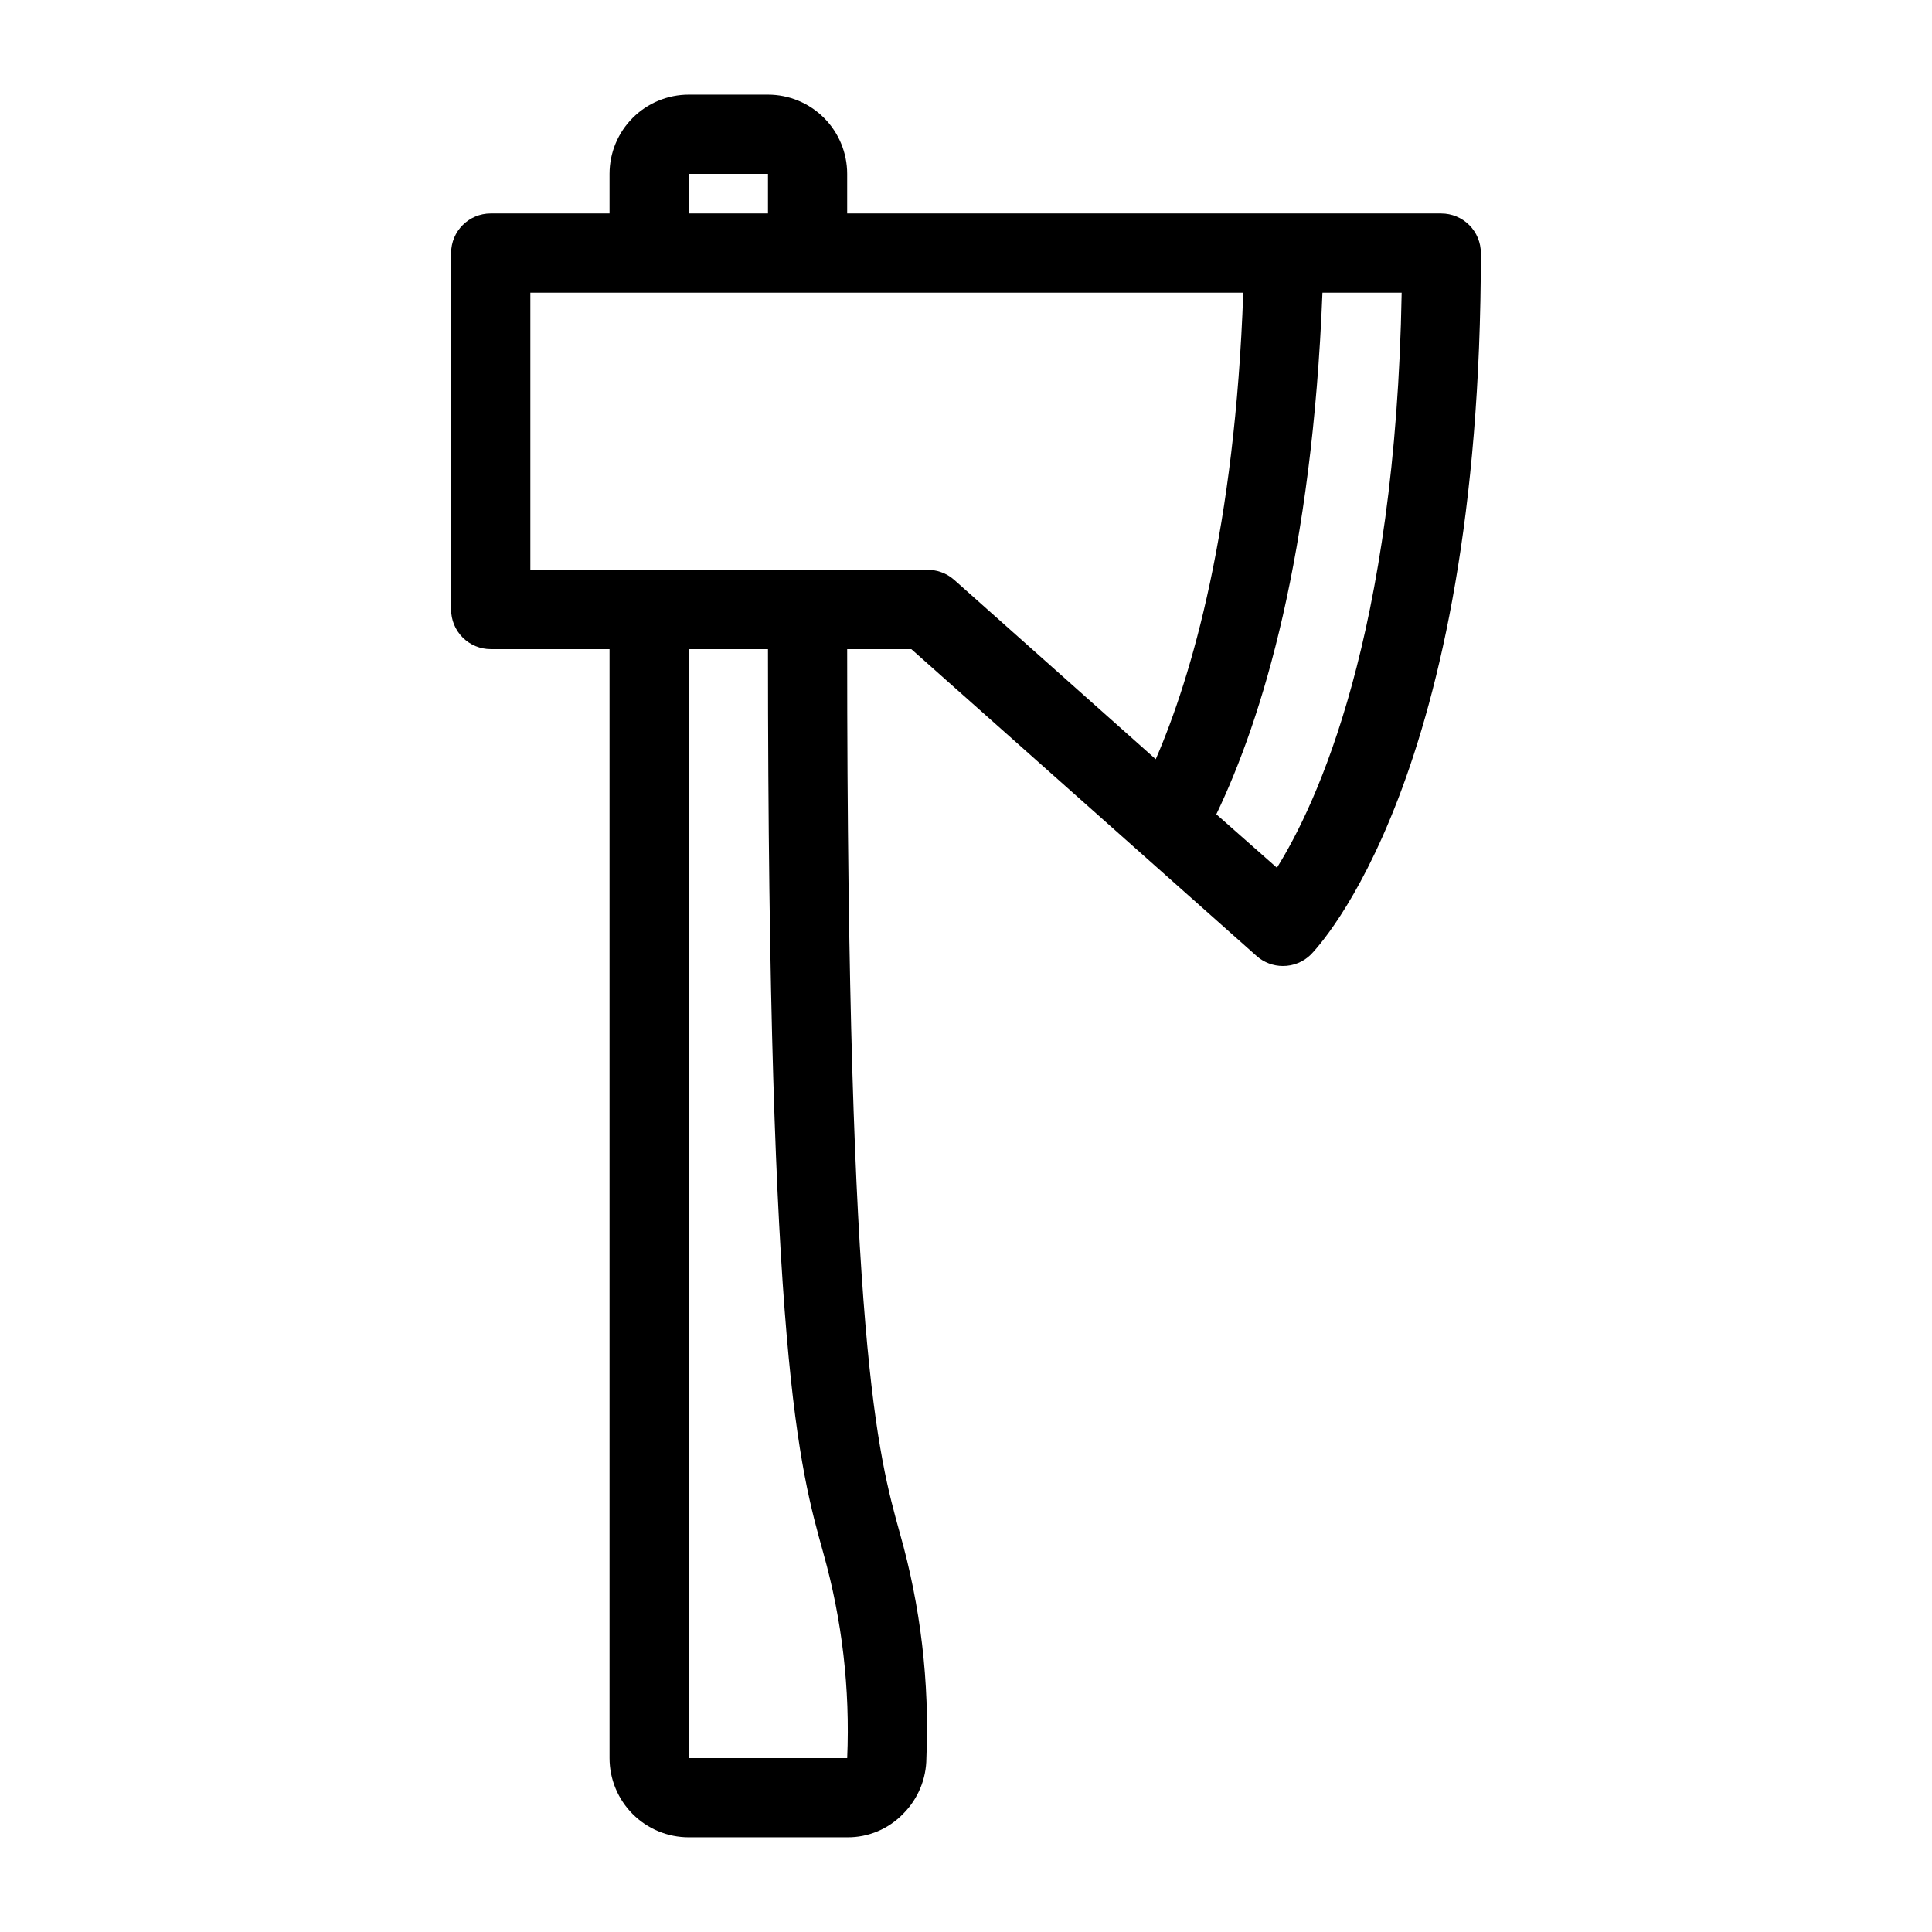 <?xml version="1.0" encoding="UTF-8"?>
<!-- The Best Svg Icon site in the world: iconSvg.co, Visit us! https://iconsvg.co -->
<svg fill="#000000" width="800px" height="800px" version="1.1" viewBox="144 144 512 512" xmlns="http://www.w3.org/2000/svg">
 <path d="m525.95 200.57h-157.44v-10.496c0-5.566-2.215-10.906-6.148-14.844-3.938-3.938-9.277-6.148-14.844-6.148h-20.992c-5.57 0-10.906 2.211-14.844 6.148s-6.148 9.277-6.148 14.844v10.496h-31.488c-5.797 0-10.496 4.699-10.496 10.496v94.465c0 2.781 1.105 5.453 3.074 7.422s4.637 3.074 7.422 3.074h31.488v293.89c0 5.57 2.211 10.906 6.148 14.844s9.273 6.148 14.844 6.148h41.984c5.625 0.051 11.02-2.231 14.902-6.297 3.879-3.91 6.066-9.188 6.09-14.695 0.848-20.117-1.527-40.246-7.035-59.617-5.769-20.887-13.957-49.121-13.957-234.27h17.004l91.527 81.344h-0.004c1.914 1.688 4.375 2.621 6.926 2.625 2.793 0.016 5.473-1.082 7.453-3.047 1.785-1.887 45.027-46.707 45.027-185.88 0-2.785-1.105-5.453-3.074-7.422-1.965-1.969-4.637-3.074-7.422-3.074zm-199.42-10.496h20.992v10.496h-20.992zm35.688 365.58h-0.004c4.961 17.641 7.086 35.957 6.301 54.262h-41.984v-293.89h20.992c0 188.09 8.289 216.64 14.691 239.62zm27.289-260.62h-104.96v-73.473h188.93c-2.203 62.453-13.645 101.6-23.195 123.64l-53.426-47.547c-2.023-1.789-4.652-2.727-7.348-2.625zm92.891 78.93-16.059-14.168c12.277-25.613 25.398-68.855 28.125-138.23h20.992c-1.574 90.789-22.566 135.61-33.062 152.4z"/>
</svg>
